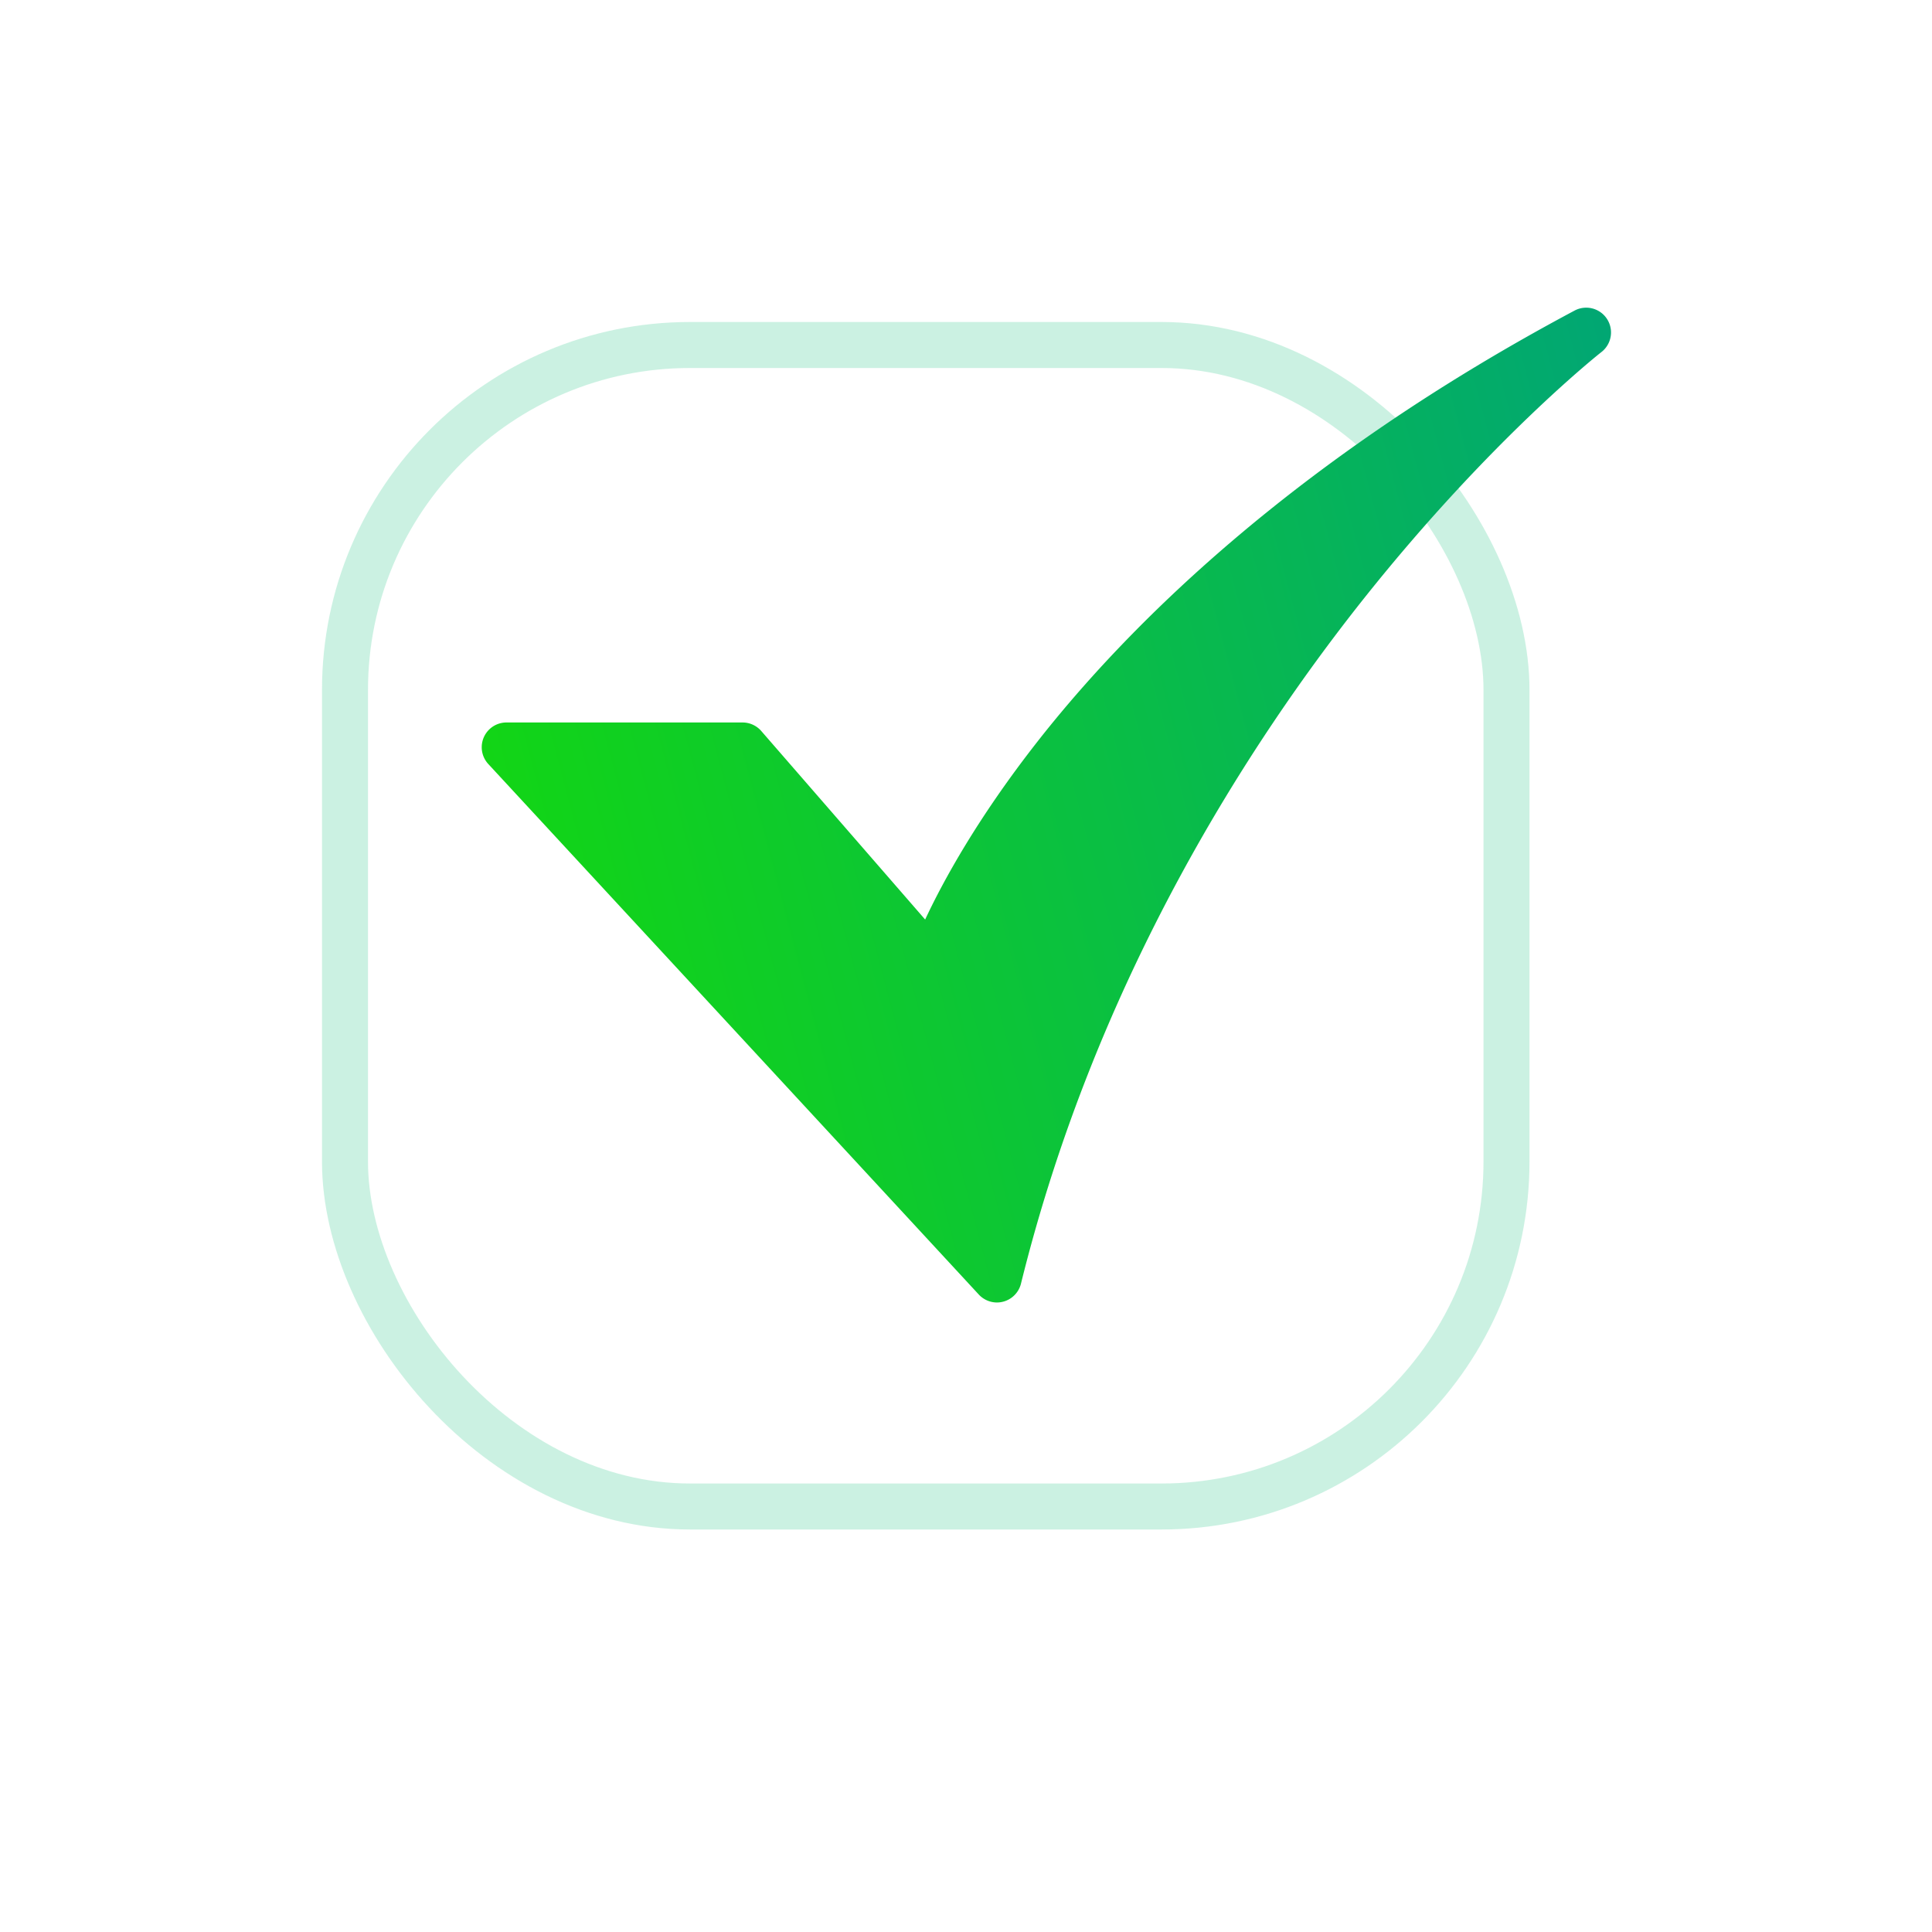 <svg xmlns="http://www.w3.org/2000/svg" width="42" height="42" fill="none" viewBox="0 0 42 42"><rect width="25.25" height="25.25" x="7.5" y="7.5" stroke="#98E4C7" stroke-opacity="0.5" rx="7.5"/><path fill="url(#a)" d="M21.672 28.315a.54.54 0 0 1-.395-.174L10.616 16.61a.538.538 0 0 1 .395-.904h5.132a.54.54 0 0 1 .406.185l3.563 4.099c.385-.823 1.13-2.194 2.438-3.864 1.934-2.469 5.531-6.1 11.685-9.377a.539.539 0 0 1 .584.9c-.024.018-2.396 1.886-5.127 5.309-2.513 3.15-5.854 8.3-7.497 14.948a.54.54 0 0 1-.523.409"/><defs><linearGradient id="a" x1="5.006" x2="37.633" y1="19.303" y2="10.655" gradientUnits="userSpaceOnUse"><stop stop-color="#16E000"/><stop offset="1" stop-color="#00A479"/></linearGradient></defs></svg>